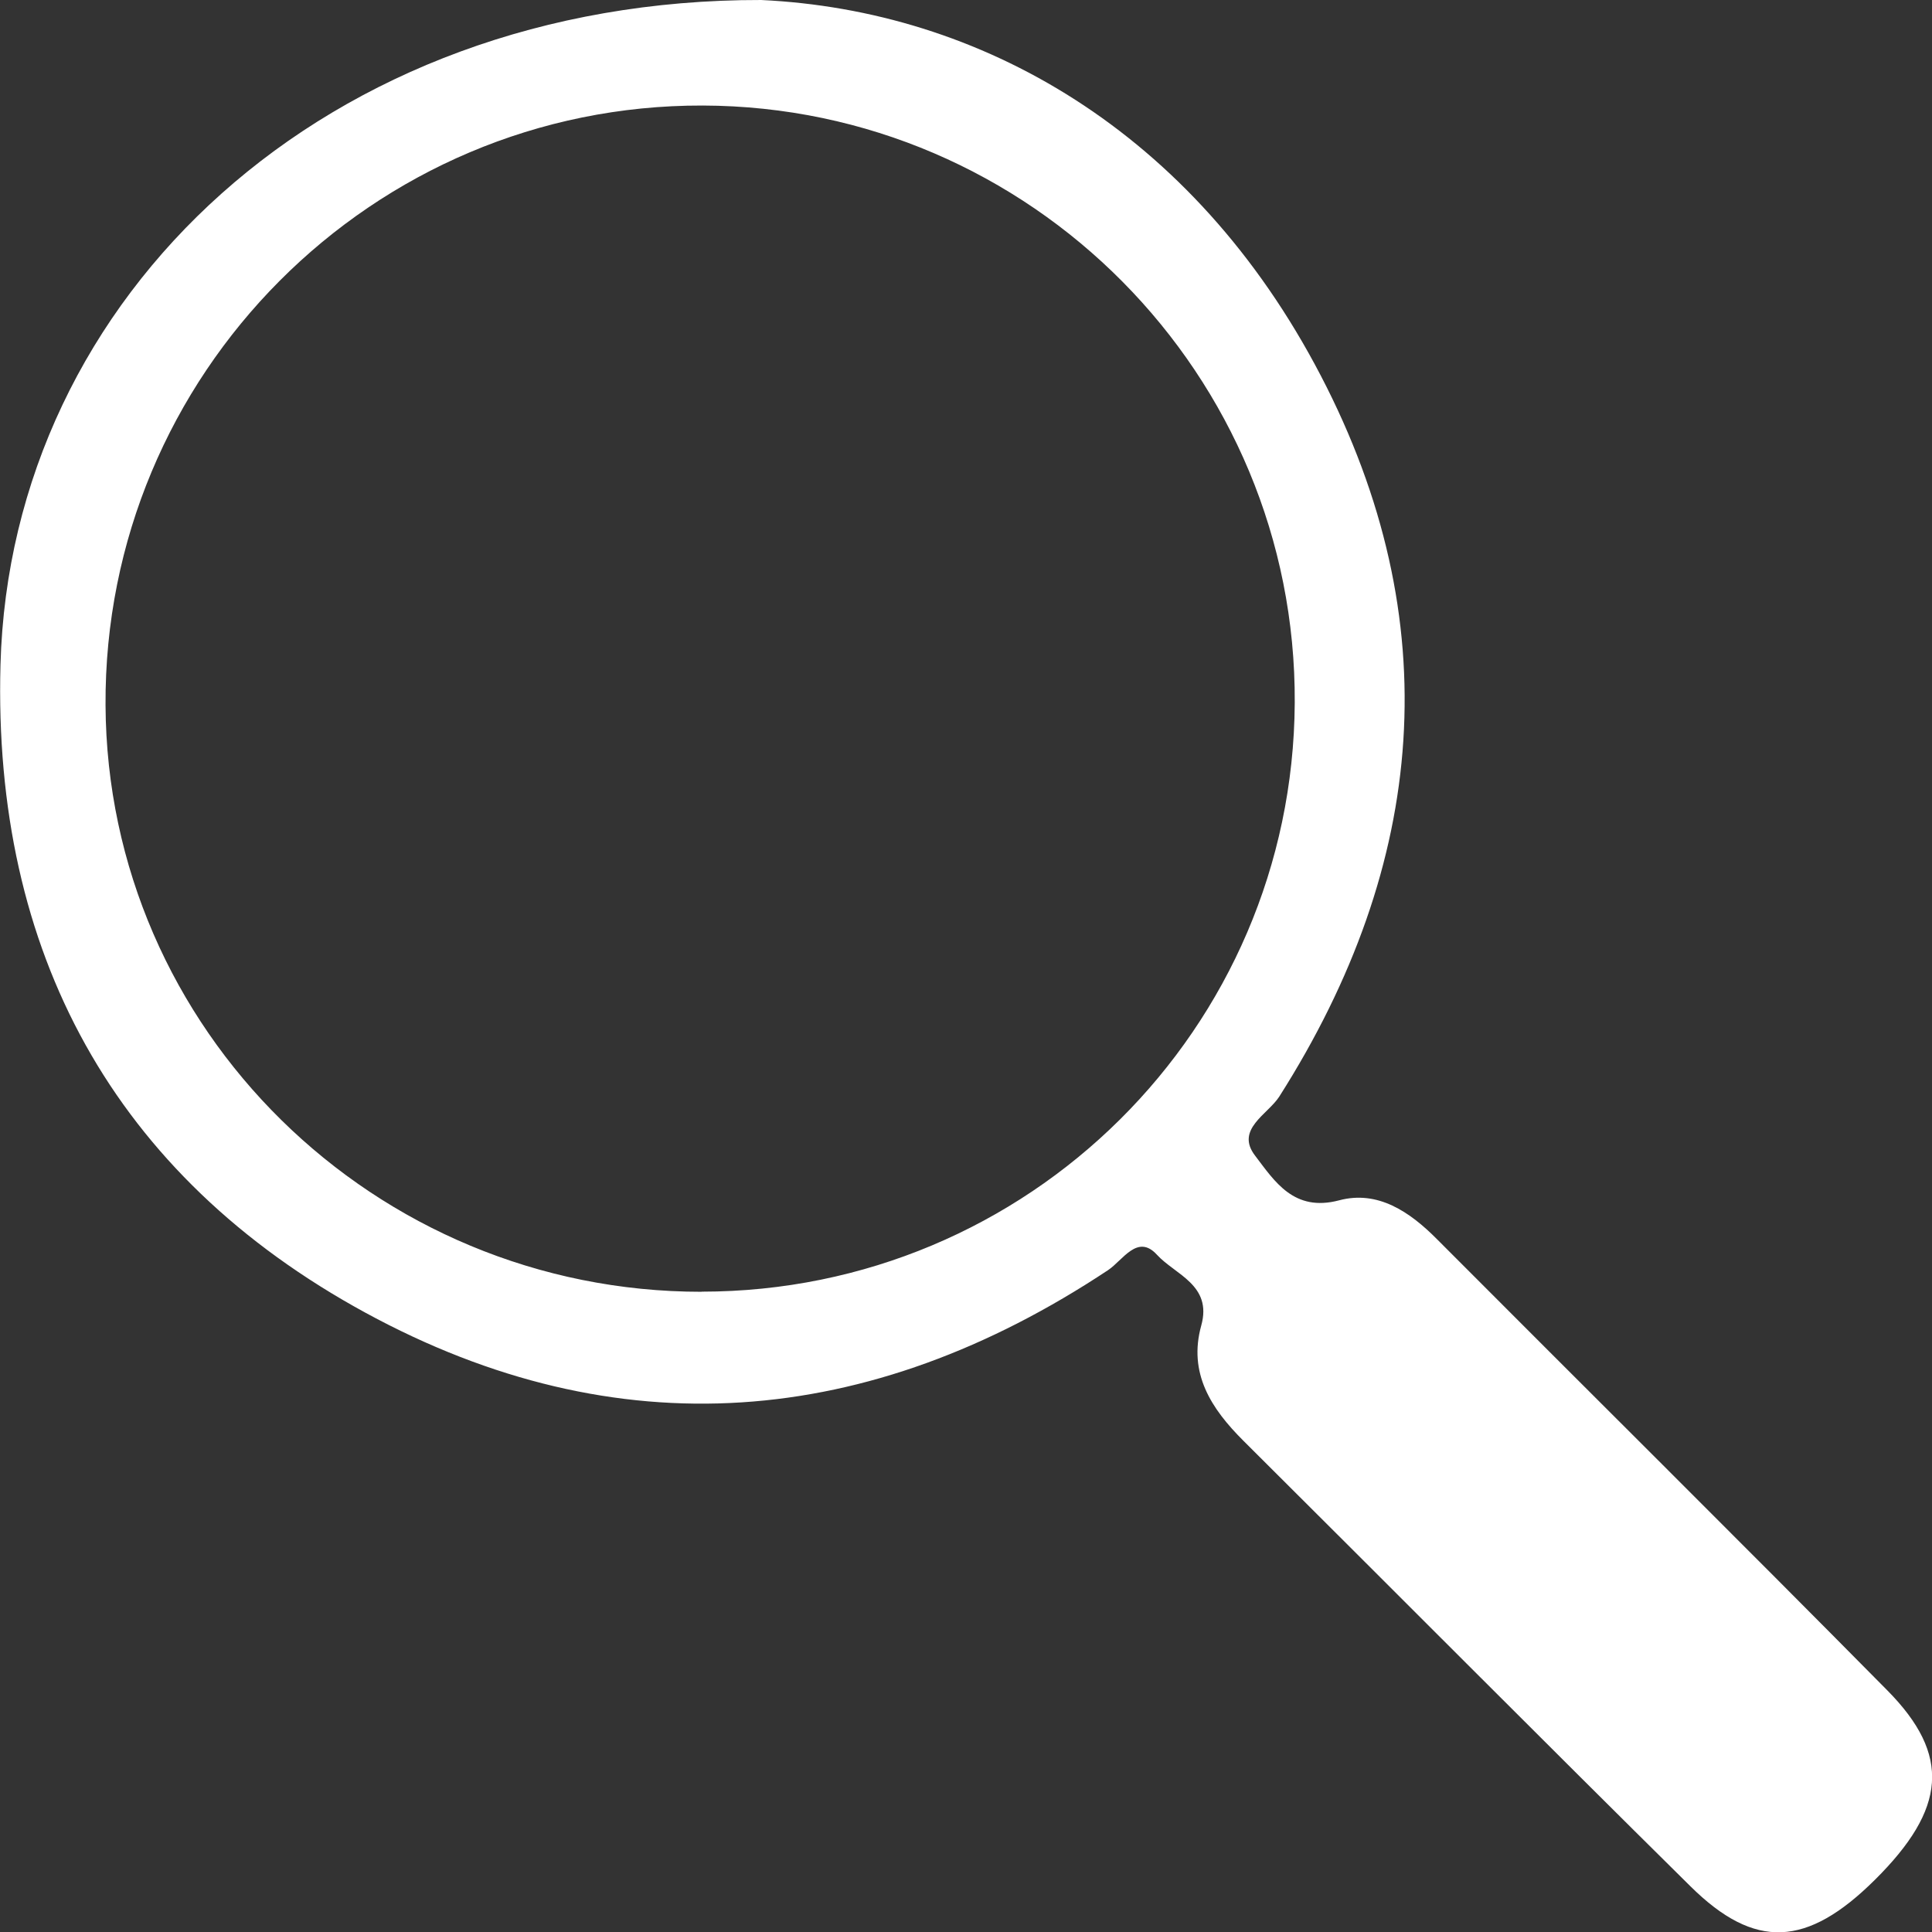 <svg width="32" height="32" viewBox="0 0 32 32" fill="none" xmlns="http://www.w3.org/2000/svg">
<rect x="0" y="0" width="32" height="32" fill="#333333" stroke="none"/>
<g clip-path="url(#clip0_282_433)">
<path d="M12.607 2.55854e-05C16.233 0.171 19.761 2.16 21.876 6.221C23.986 10.272 23.642 14.303 21.19 18.161C21.002 18.457 20.454 18.705 20.788 19.141C21.112 19.566 21.43 20.08 22.181 19.881C22.82 19.711 23.349 20.069 23.802 20.526C26.287 23.019 28.787 25.496 31.261 27.999C32.319 29.07 32.239 29.961 31.053 31.137C29.931 32.25 29.067 32.3 27.999 31.243C25.52 28.793 23.066 26.323 20.596 23.865C20.061 23.332 19.677 22.745 19.897 21.953C20.082 21.282 19.463 21.113 19.161 20.781C18.841 20.431 18.597 20.874 18.355 21.036C14.392 23.666 10.227 24.014 6.057 21.745C1.877 19.469 -0.12 15.762 0.008 11.012C0.172 4.89 5.411 -0.013 12.607 2.55854e-05ZM11.622 21.394C17.032 21.392 21.414 17.041 21.445 11.642C21.475 6.208 17.069 1.763 11.639 1.748C6.167 1.733 1.717 6.2 1.748 11.681C1.776 17.05 6.197 21.398 11.622 21.396V21.394Z" fill="white"/>
</g>
<defs>
<clipPath id="clip0_282_433">
<rect width="32" height="32" fill="white"/>
</clipPath>
</defs>
</svg>
